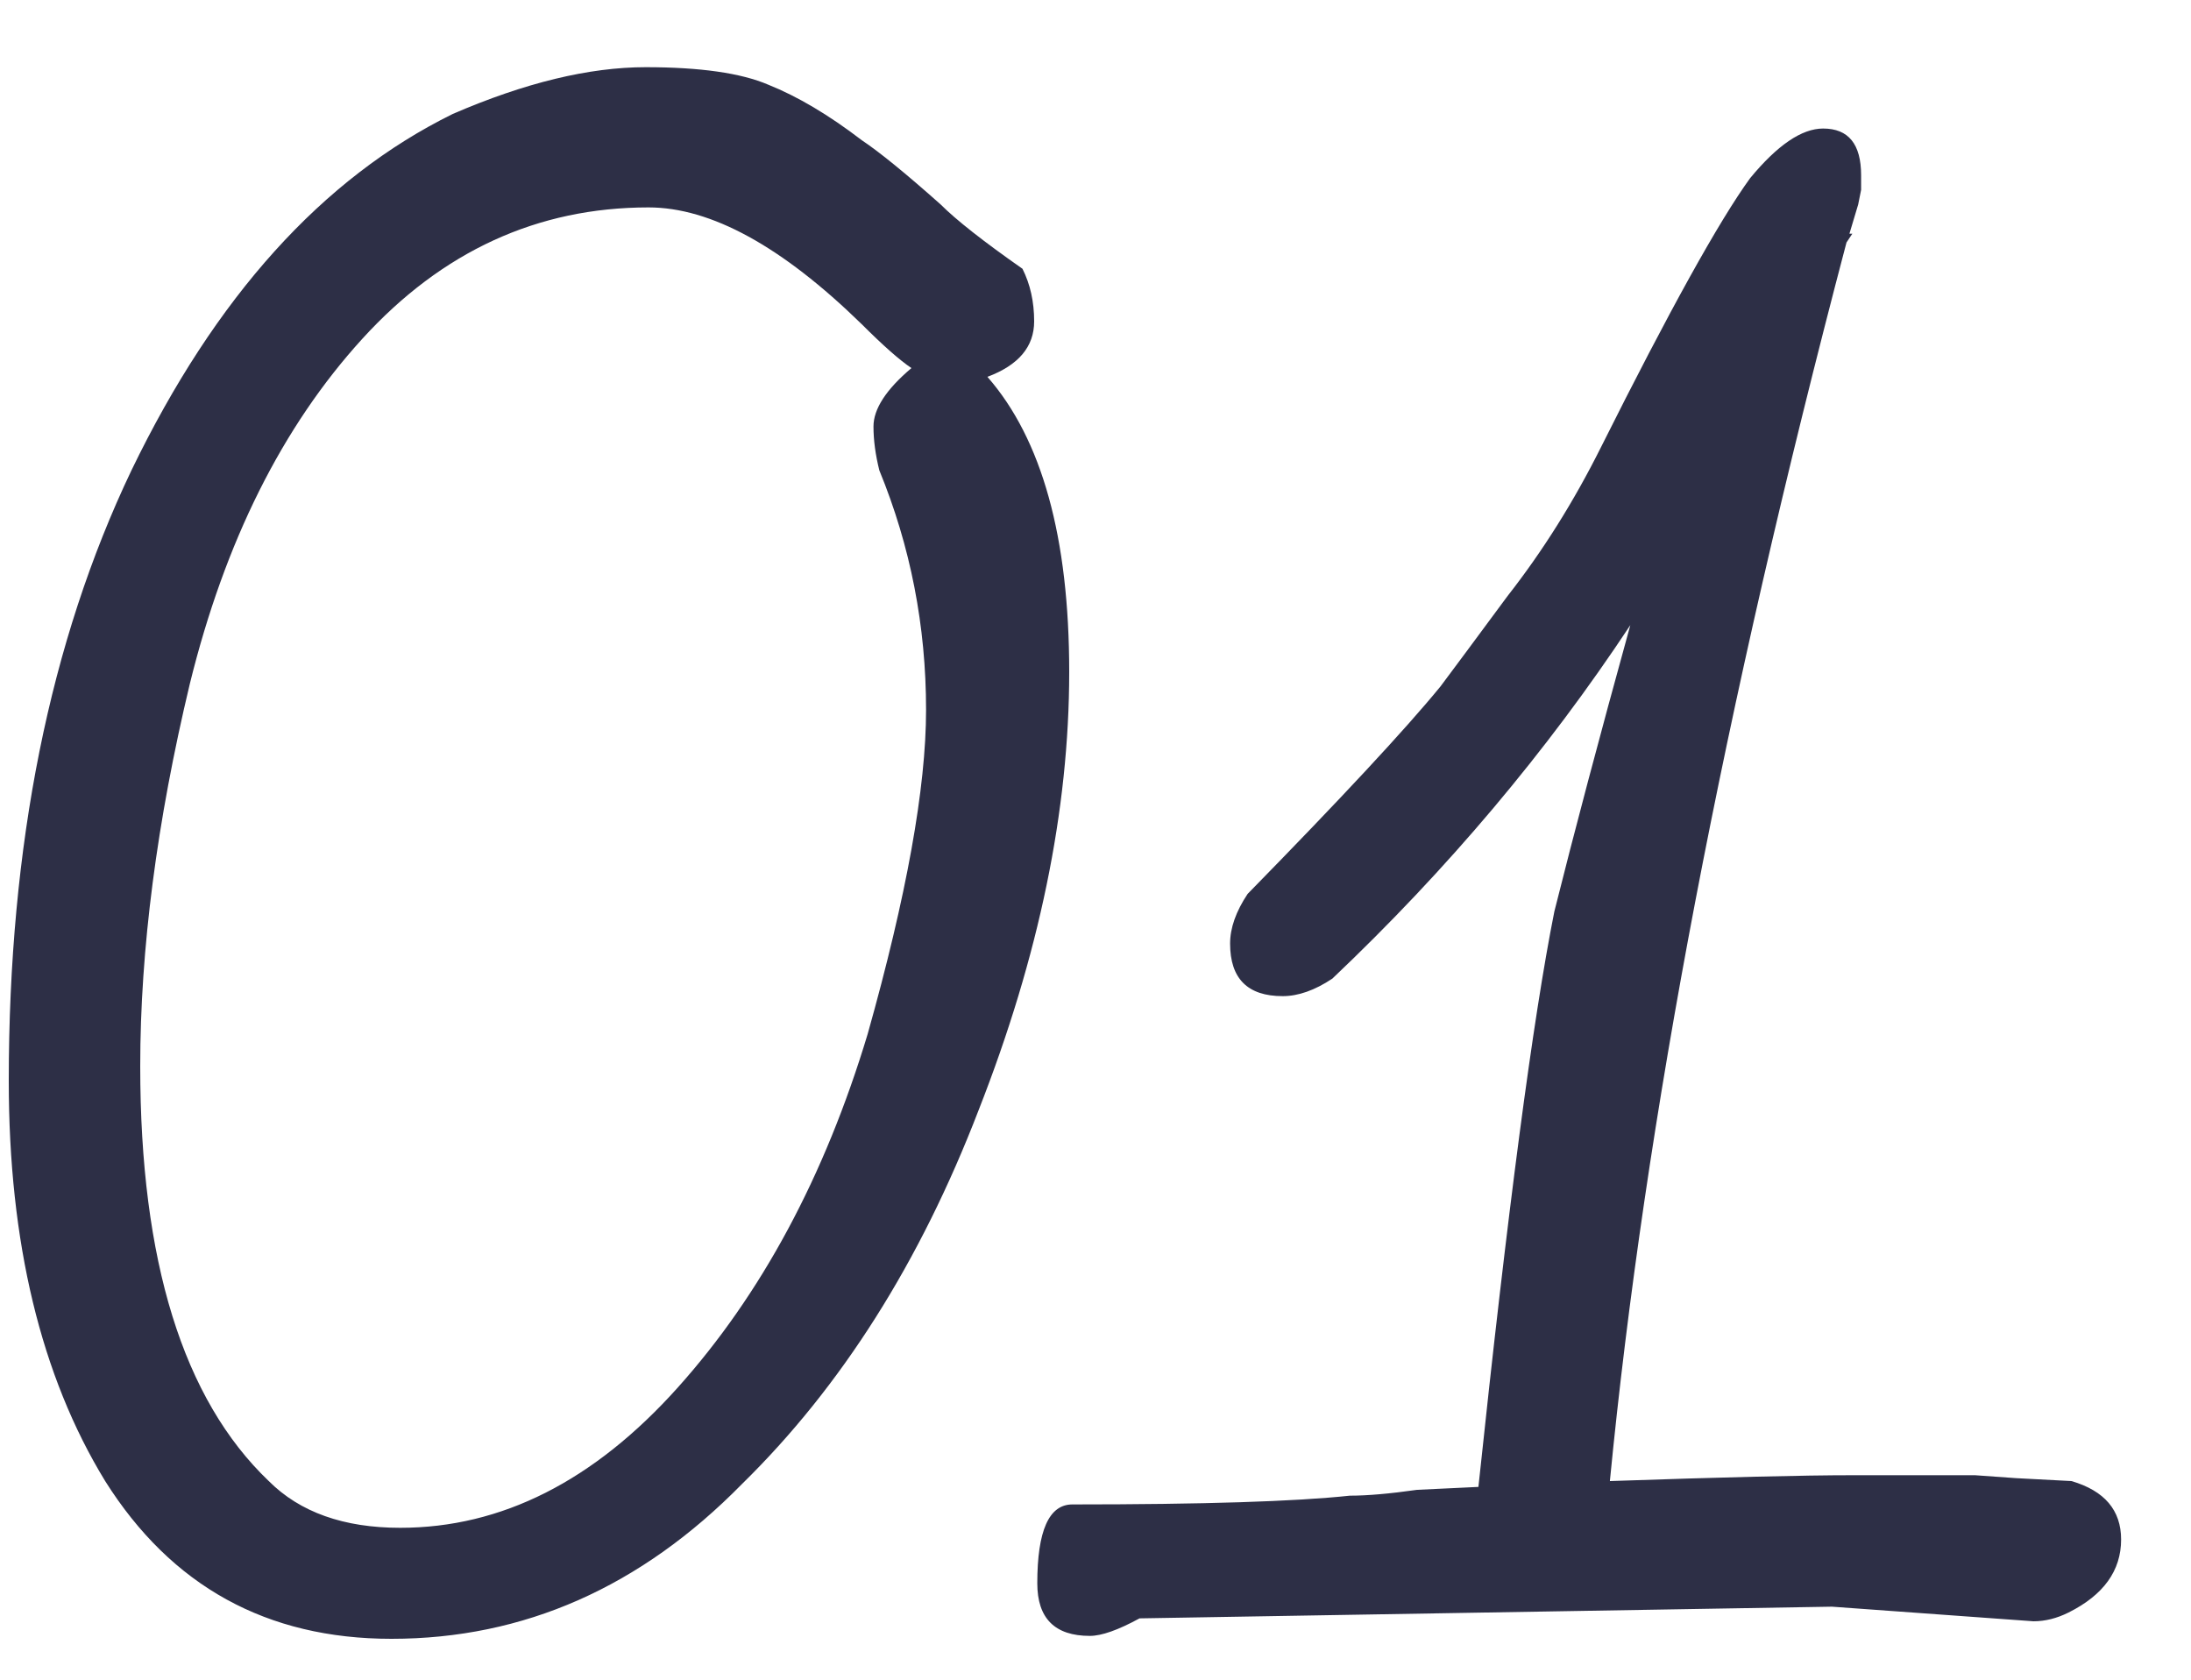 <?xml version="1.0" encoding="UTF-8"?> <svg xmlns="http://www.w3.org/2000/svg" width="30" height="23" viewBox="0 0 30 23" fill="none"><path d="M5.36 22.44C3.653 22.44 2.347 21.72 1.44 20.28C0.56 18.84 0.12 17.013 0.12 14.8C0.12 11.573 0.68 8.787 1.8 6.44C2.947 4.067 4.413 2.44 6.2 1.56C7.187 1.133 8.067 0.92 8.84 0.92C9.587 0.92 10.147 1 10.52 1.16C10.92 1.32 11.347 1.573 11.8 1.92C12.04 2.08 12.4 2.373 12.88 2.8C13.093 3.013 13.467 3.307 14 3.68C14.107 3.893 14.16 4.133 14.16 4.4C14.16 4.747 13.947 5 13.52 5.16C14.267 6.013 14.64 7.36 14.64 9.2C14.64 11.093 14.227 13.093 13.4 15.2C12.6 17.28 11.52 18.987 10.16 20.32C8.773 21.733 7.173 22.44 5.36 22.44ZM5.48 20.92C6.867 20.92 8.133 20.28 9.28 19C10.427 17.72 11.293 16.107 11.88 14.16C12.413 12.267 12.68 10.787 12.68 9.72C12.68 8.573 12.467 7.48 12.04 6.44C11.987 6.227 11.96 6.027 11.96 5.84C11.96 5.6 12.133 5.333 12.48 5.04C12.32 4.933 12.093 4.733 11.8 4.44C10.707 3.373 9.733 2.84 8.88 2.84C7.36 2.84 6.053 3.44 4.96 4.64C3.867 5.84 3.08 7.413 2.6 9.36C2.147 11.253 1.92 13 1.92 14.6C1.92 17.267 2.507 19.16 3.68 20.28C4.107 20.707 4.707 20.92 5.48 20.92ZM14.923 22.4C14.443 22.4 14.203 22.16 14.203 21.68C14.203 20.96 14.363 20.6 14.683 20.6C16.47 20.6 17.736 20.56 18.483 20.48C18.723 20.48 19.03 20.453 19.403 20.4L20.243 20.36C20.643 16.573 20.99 13.947 21.283 12.48C21.55 11.413 21.896 10.107 22.323 8.56C21.177 10.293 19.817 11.907 18.243 13.4C18.003 13.56 17.776 13.64 17.563 13.64C17.083 13.64 16.843 13.4 16.843 12.92C16.843 12.707 16.923 12.48 17.083 12.24C18.363 10.933 19.243 9.987 19.723 9.4C19.883 9.187 20.19 8.773 20.643 8.16C21.123 7.547 21.55 6.867 21.923 6.12C22.857 4.253 23.537 3.027 23.963 2.44C24.337 1.987 24.67 1.76 24.963 1.76C25.31 1.76 25.483 1.973 25.483 2.4V2.6L25.443 2.8L25.323 3.2H25.363L25.283 3.32C23.603 9.693 22.523 15.347 22.043 20.28C23.59 20.227 24.697 20.2 25.363 20.2H27.043L27.603 20.24L28.363 20.28C28.817 20.413 29.043 20.68 29.043 21.08C29.043 21.507 28.803 21.84 28.323 22.08C28.163 22.16 28.003 22.2 27.843 22.2L25.083 22L15.603 22.16C15.31 22.32 15.083 22.4 14.923 22.4Z" fill="#2D2F46"></path></svg> 